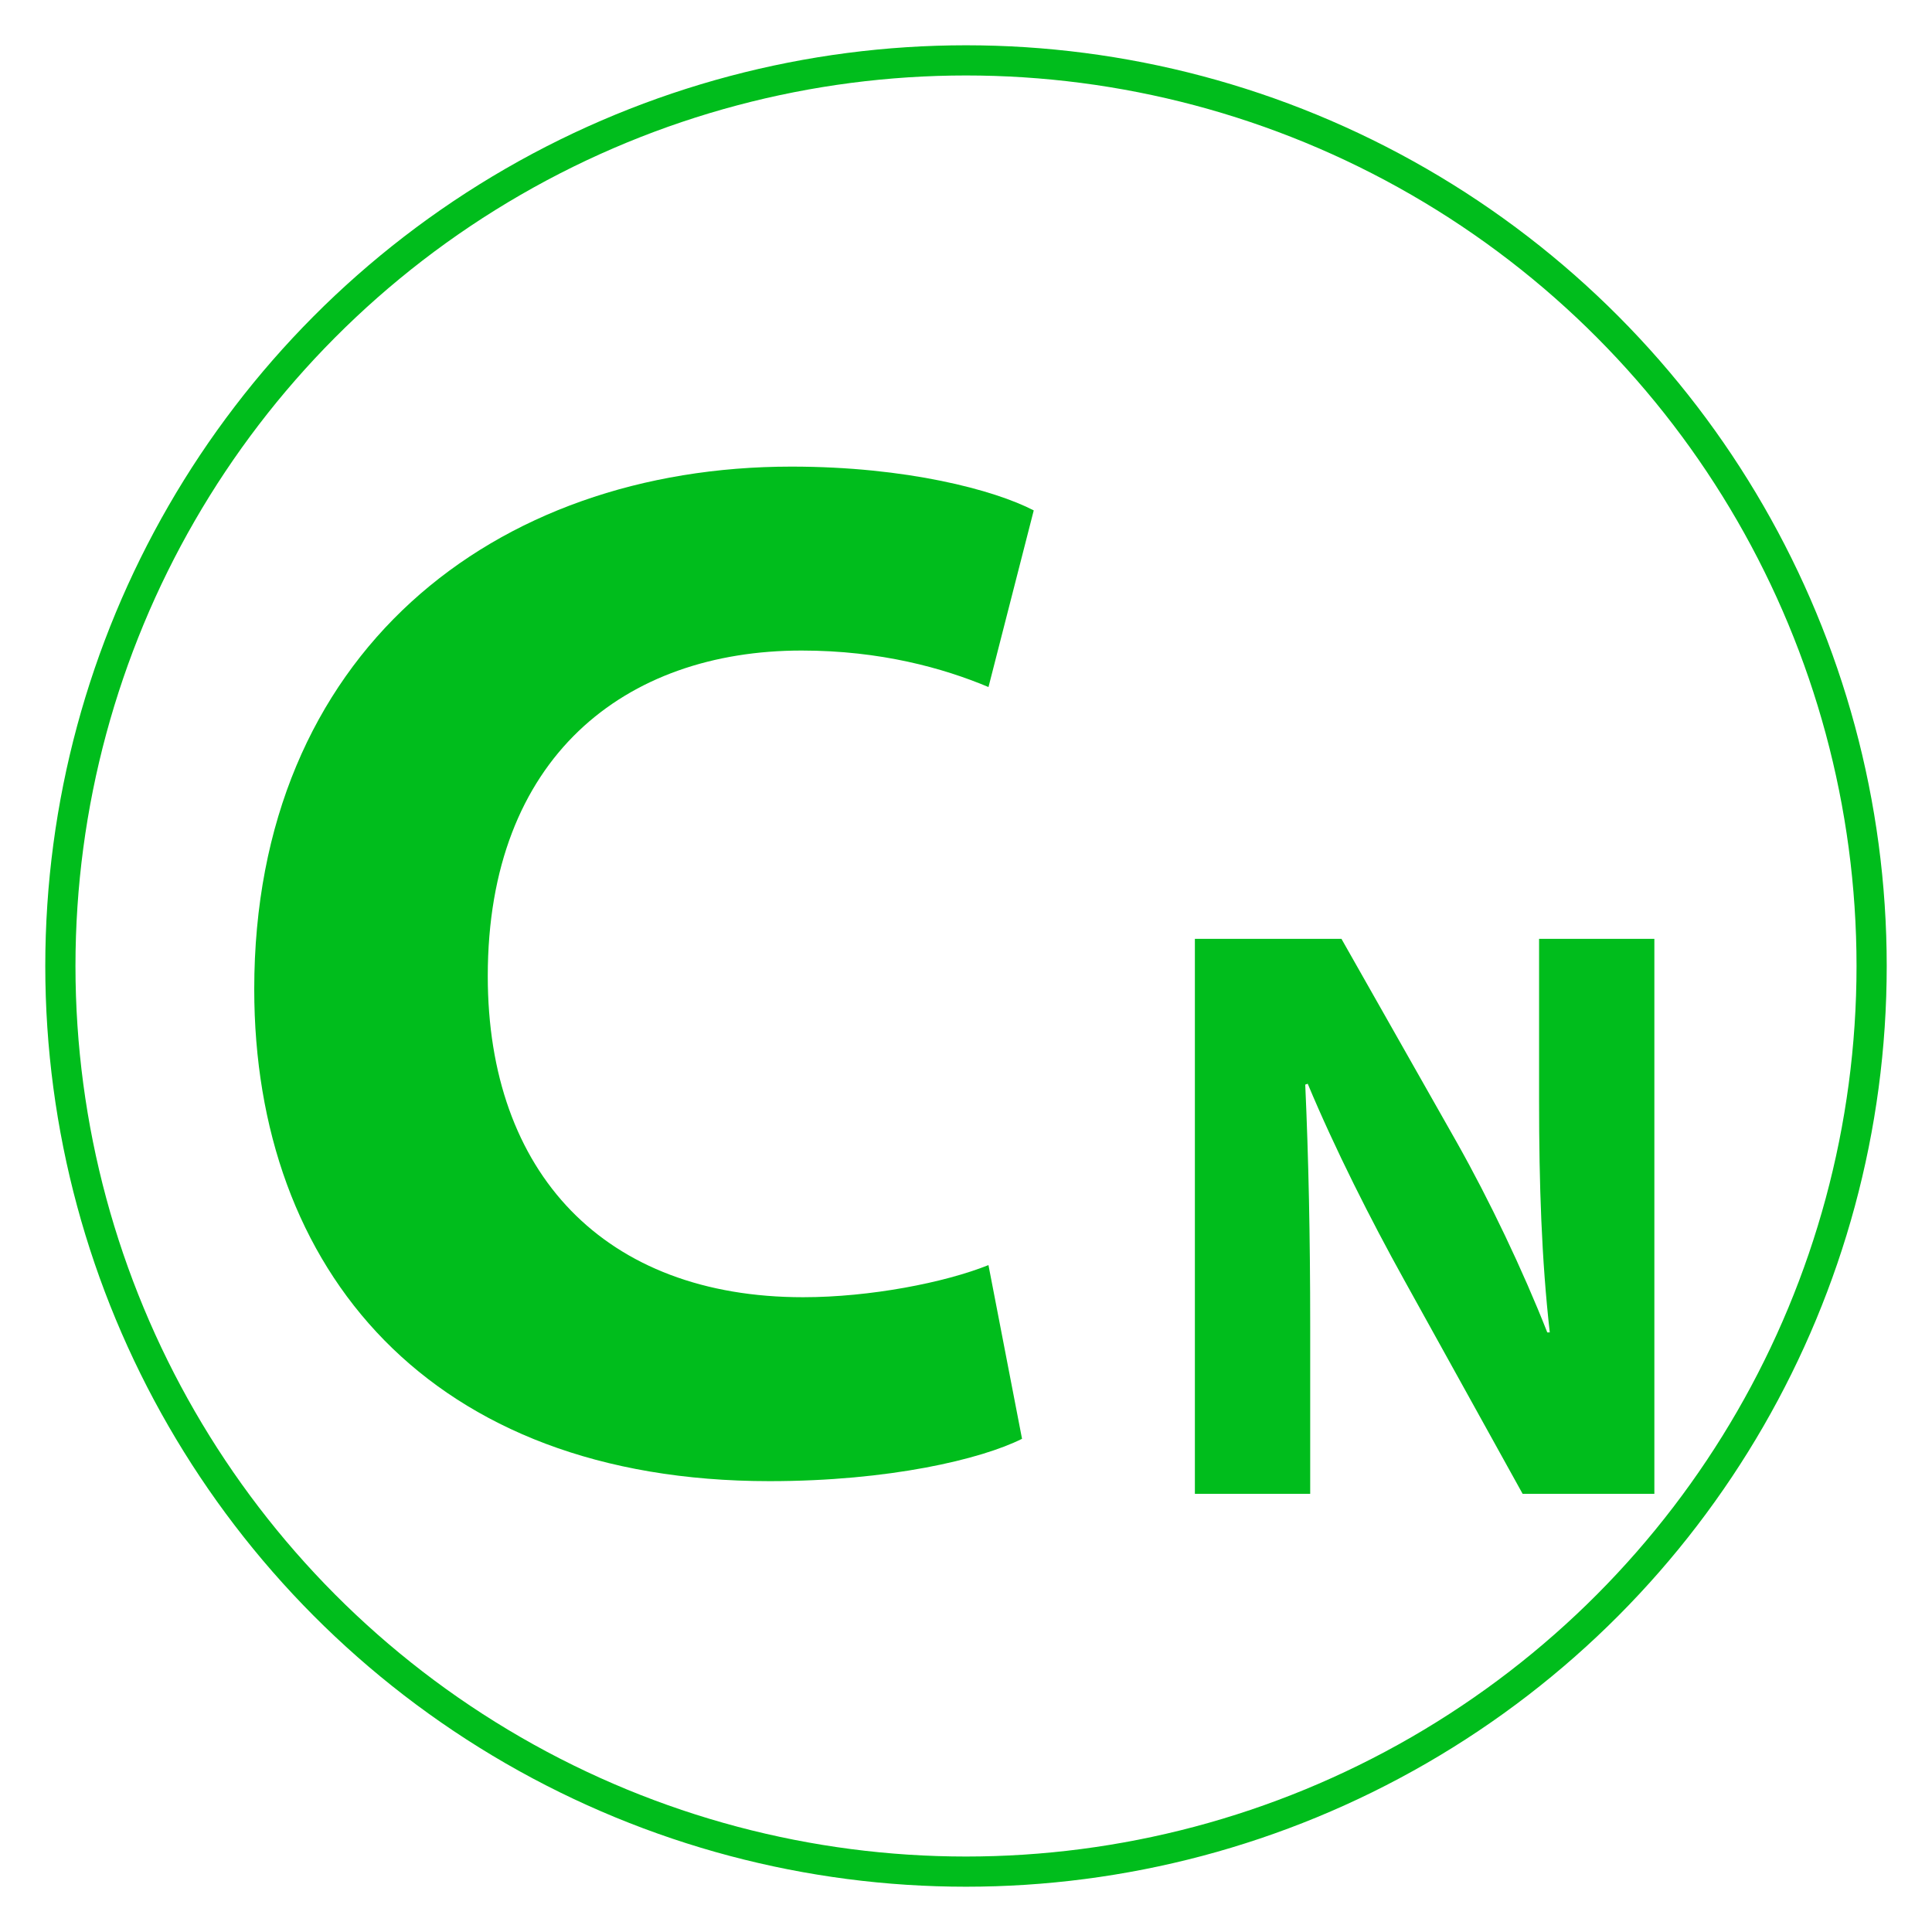 <?xml version="1.0" encoding="UTF-8"?>
<svg id="Livello_1" xmlns="http://www.w3.org/2000/svg" version="1.1" viewBox="0 0 64 64">
  <!-- Generator: Adobe Illustrator 29.0.0, SVG Export Plug-In . SVG Version: 2.1.0 Build 186)  -->
  <defs>
    <style>
      .st0 {
        fill: none;
        stroke: #00bd1c;
        stroke-miterlimit: 10;
      }

      .st1 {
        fill: #00bd1c;
      }
    </style>
  </defs>
  <circle class="st0" cx="32" cy="32" r="30"/>
  <path class="st1" d="M33.857,47.662c-1.354.678-4.4,1.403-8.365,1.403-11.267,0-17.07-7.011-17.07-16.296,0-11.122,7.93-17.312,17.795-17.312,3.821,0,6.722.774,8.027,1.451l-1.499,5.851c-1.499-.629-3.578-1.209-6.19-1.209-5.851,0-10.397,3.53-10.397,10.784,0,6.528,3.869,10.638,10.445,10.638,2.224,0,4.69-.483,6.141-1.064l1.112,5.754Z"/>
  <path class="st1" d="M39.582,49.485v-18.385h4.855l3.819,6.737c1.091,1.937,2.182,4.228,3,6.301h.082c-.273-2.427-.354-4.91-.354-7.664v-5.374h3.819v18.385h-4.364l-3.928-7.092c-1.091-1.964-2.291-4.337-3.191-6.492l-.082.028c.109,2.428.164,5.019.164,8.019v5.537h-3.819Z"/>
</svg>